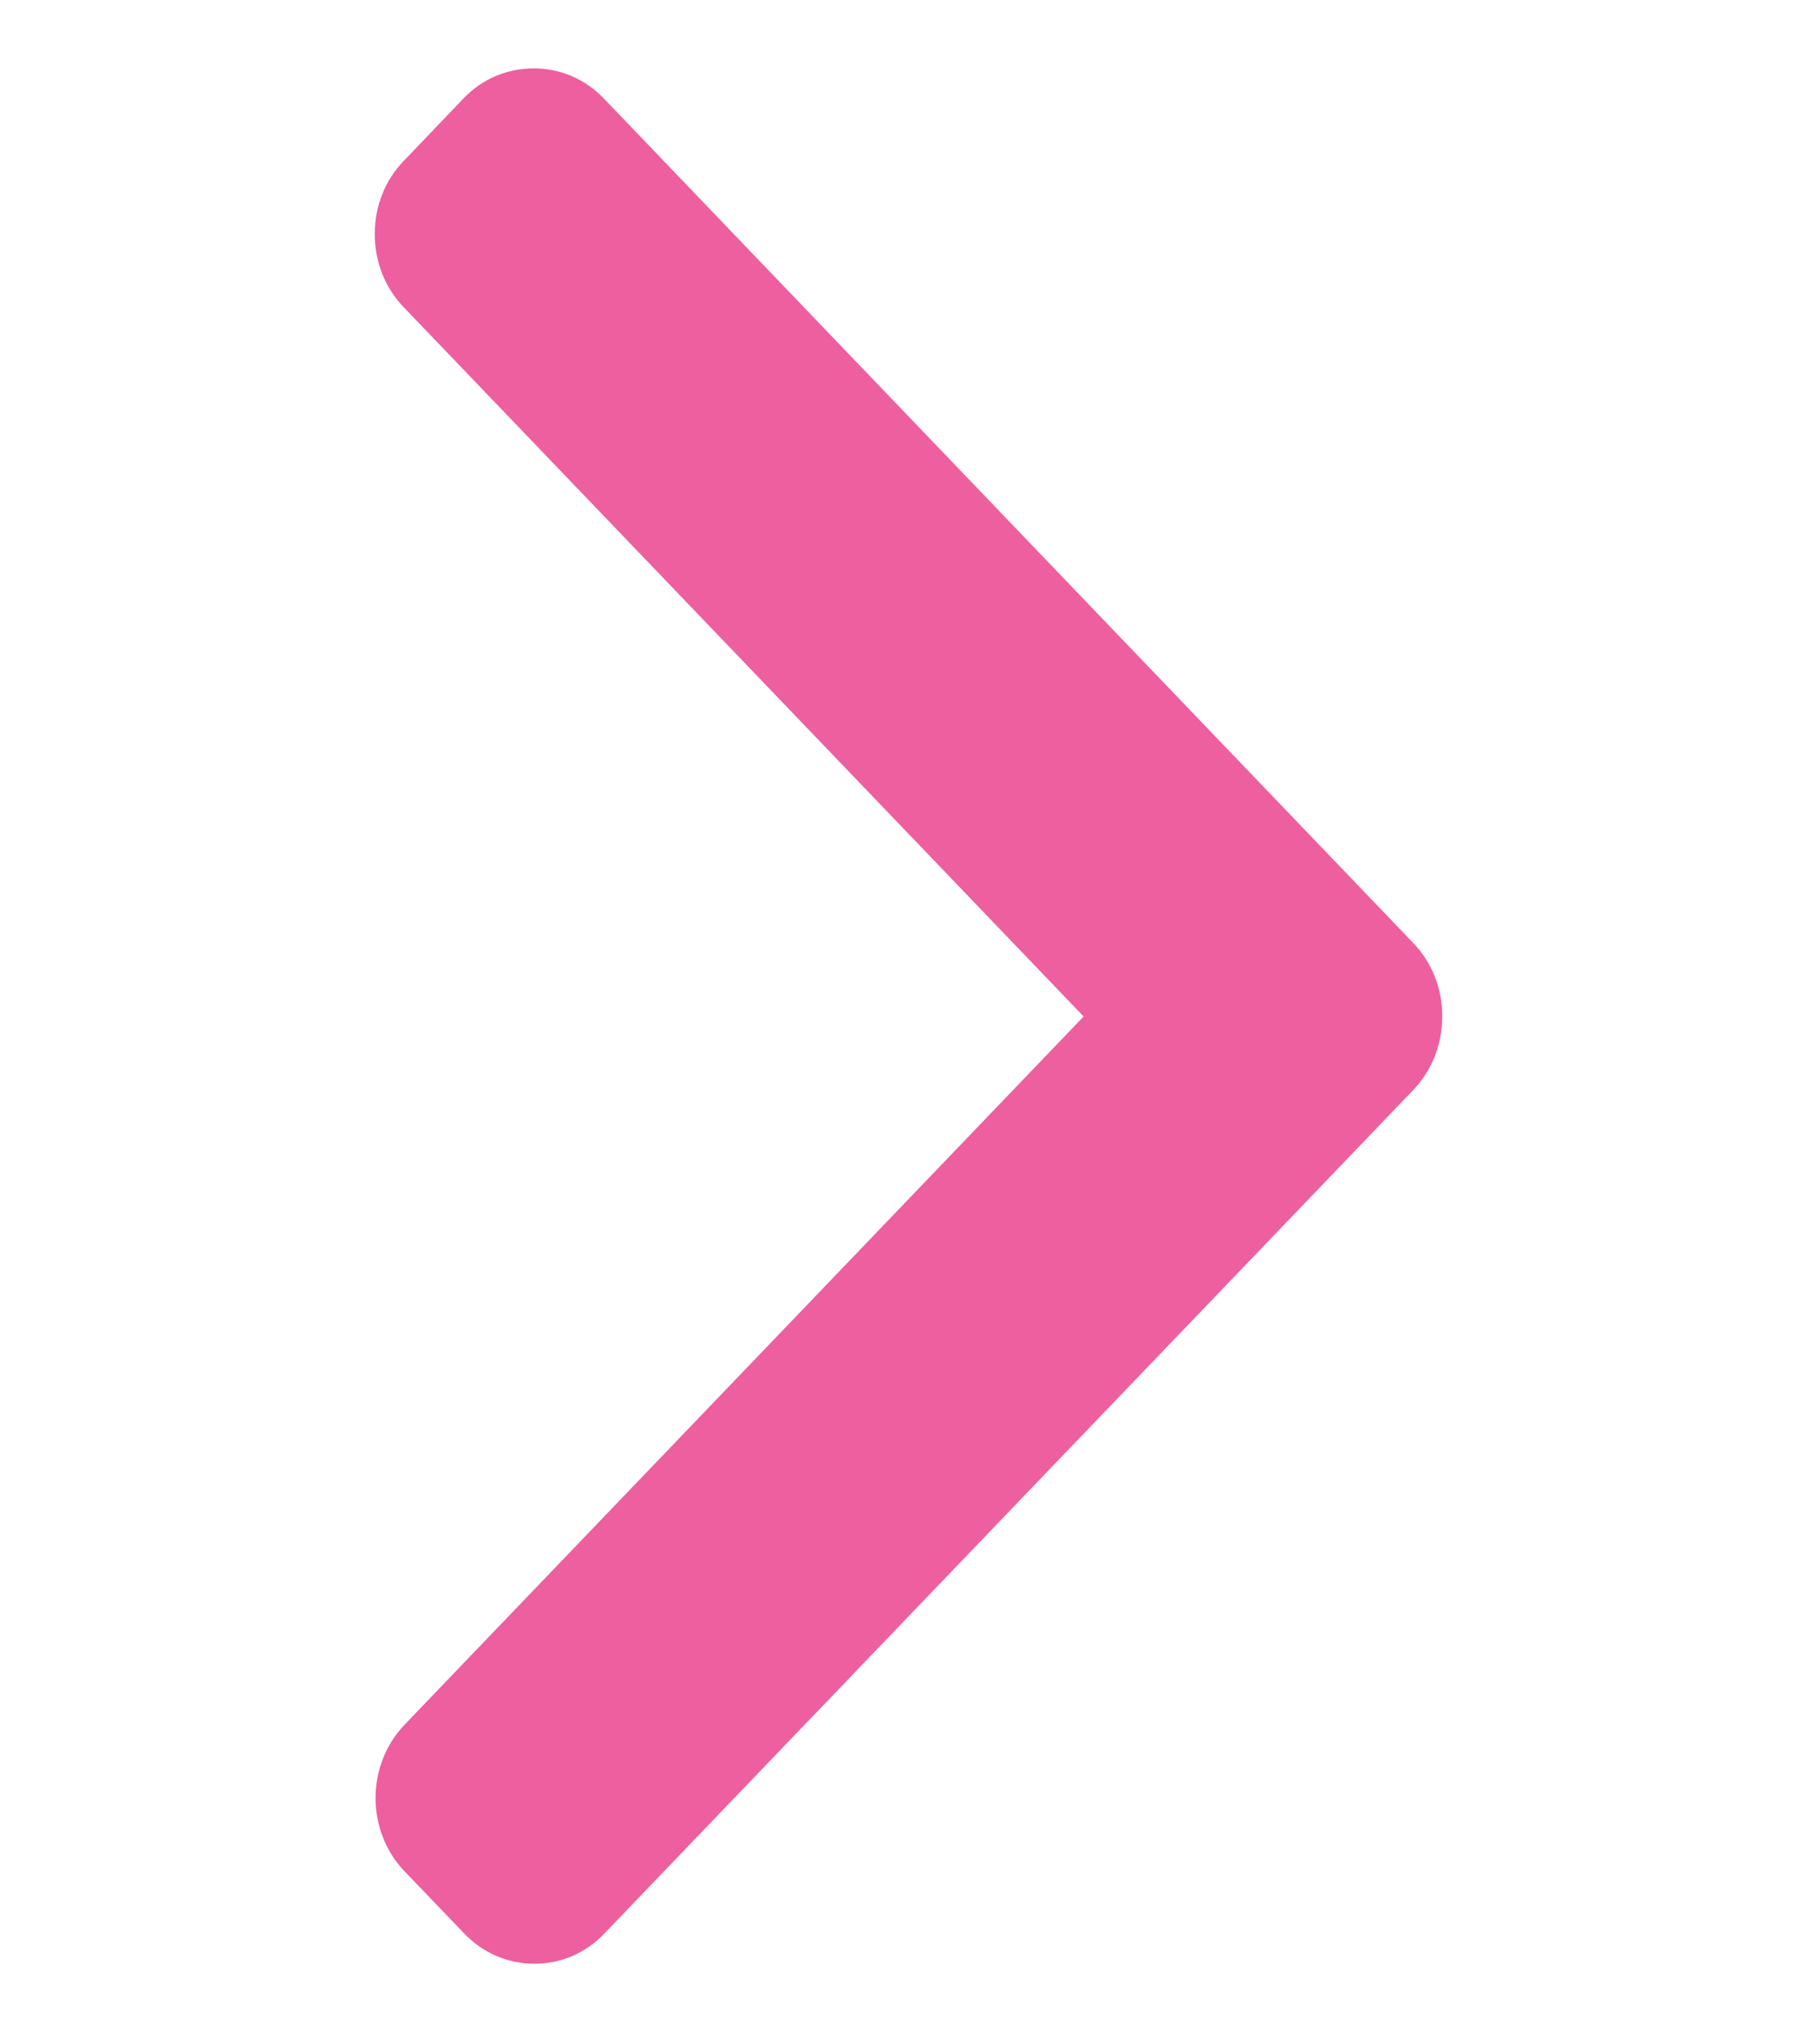 <svg width="8" height="9" viewBox="0 0 8 9" fill="none" xmlns="http://www.w3.org/2000/svg">
<g clip-path="url(#clip0)">
<path d="M4.771 4.475L1.778 1.353C1.695 1.267 1.65 1.153 1.65 1.03C1.65 0.908 1.695 0.793 1.778 0.708L2.04 0.434C2.122 0.348 2.232 0.301 2.35 0.301C2.467 0.301 2.577 0.348 2.659 0.434L6.222 4.151C6.305 4.237 6.35 4.352 6.35 4.474C6.35 4.597 6.305 4.712 6.222 4.799L2.662 8.511C2.58 8.598 2.47 8.645 2.353 8.645C2.236 8.645 2.126 8.598 2.043 8.511L1.781 8.238C1.611 8.06 1.611 7.771 1.781 7.593L4.771 4.475Z" fill="#EE5F9F"/>
</g>
<defs>
<clipPath id="clip0">
<rect width="8" height="8.344" fill="white" transform="matrix(-1 0 0 1 8 0.301)"/>
</clipPath>
</defs>
</svg>

